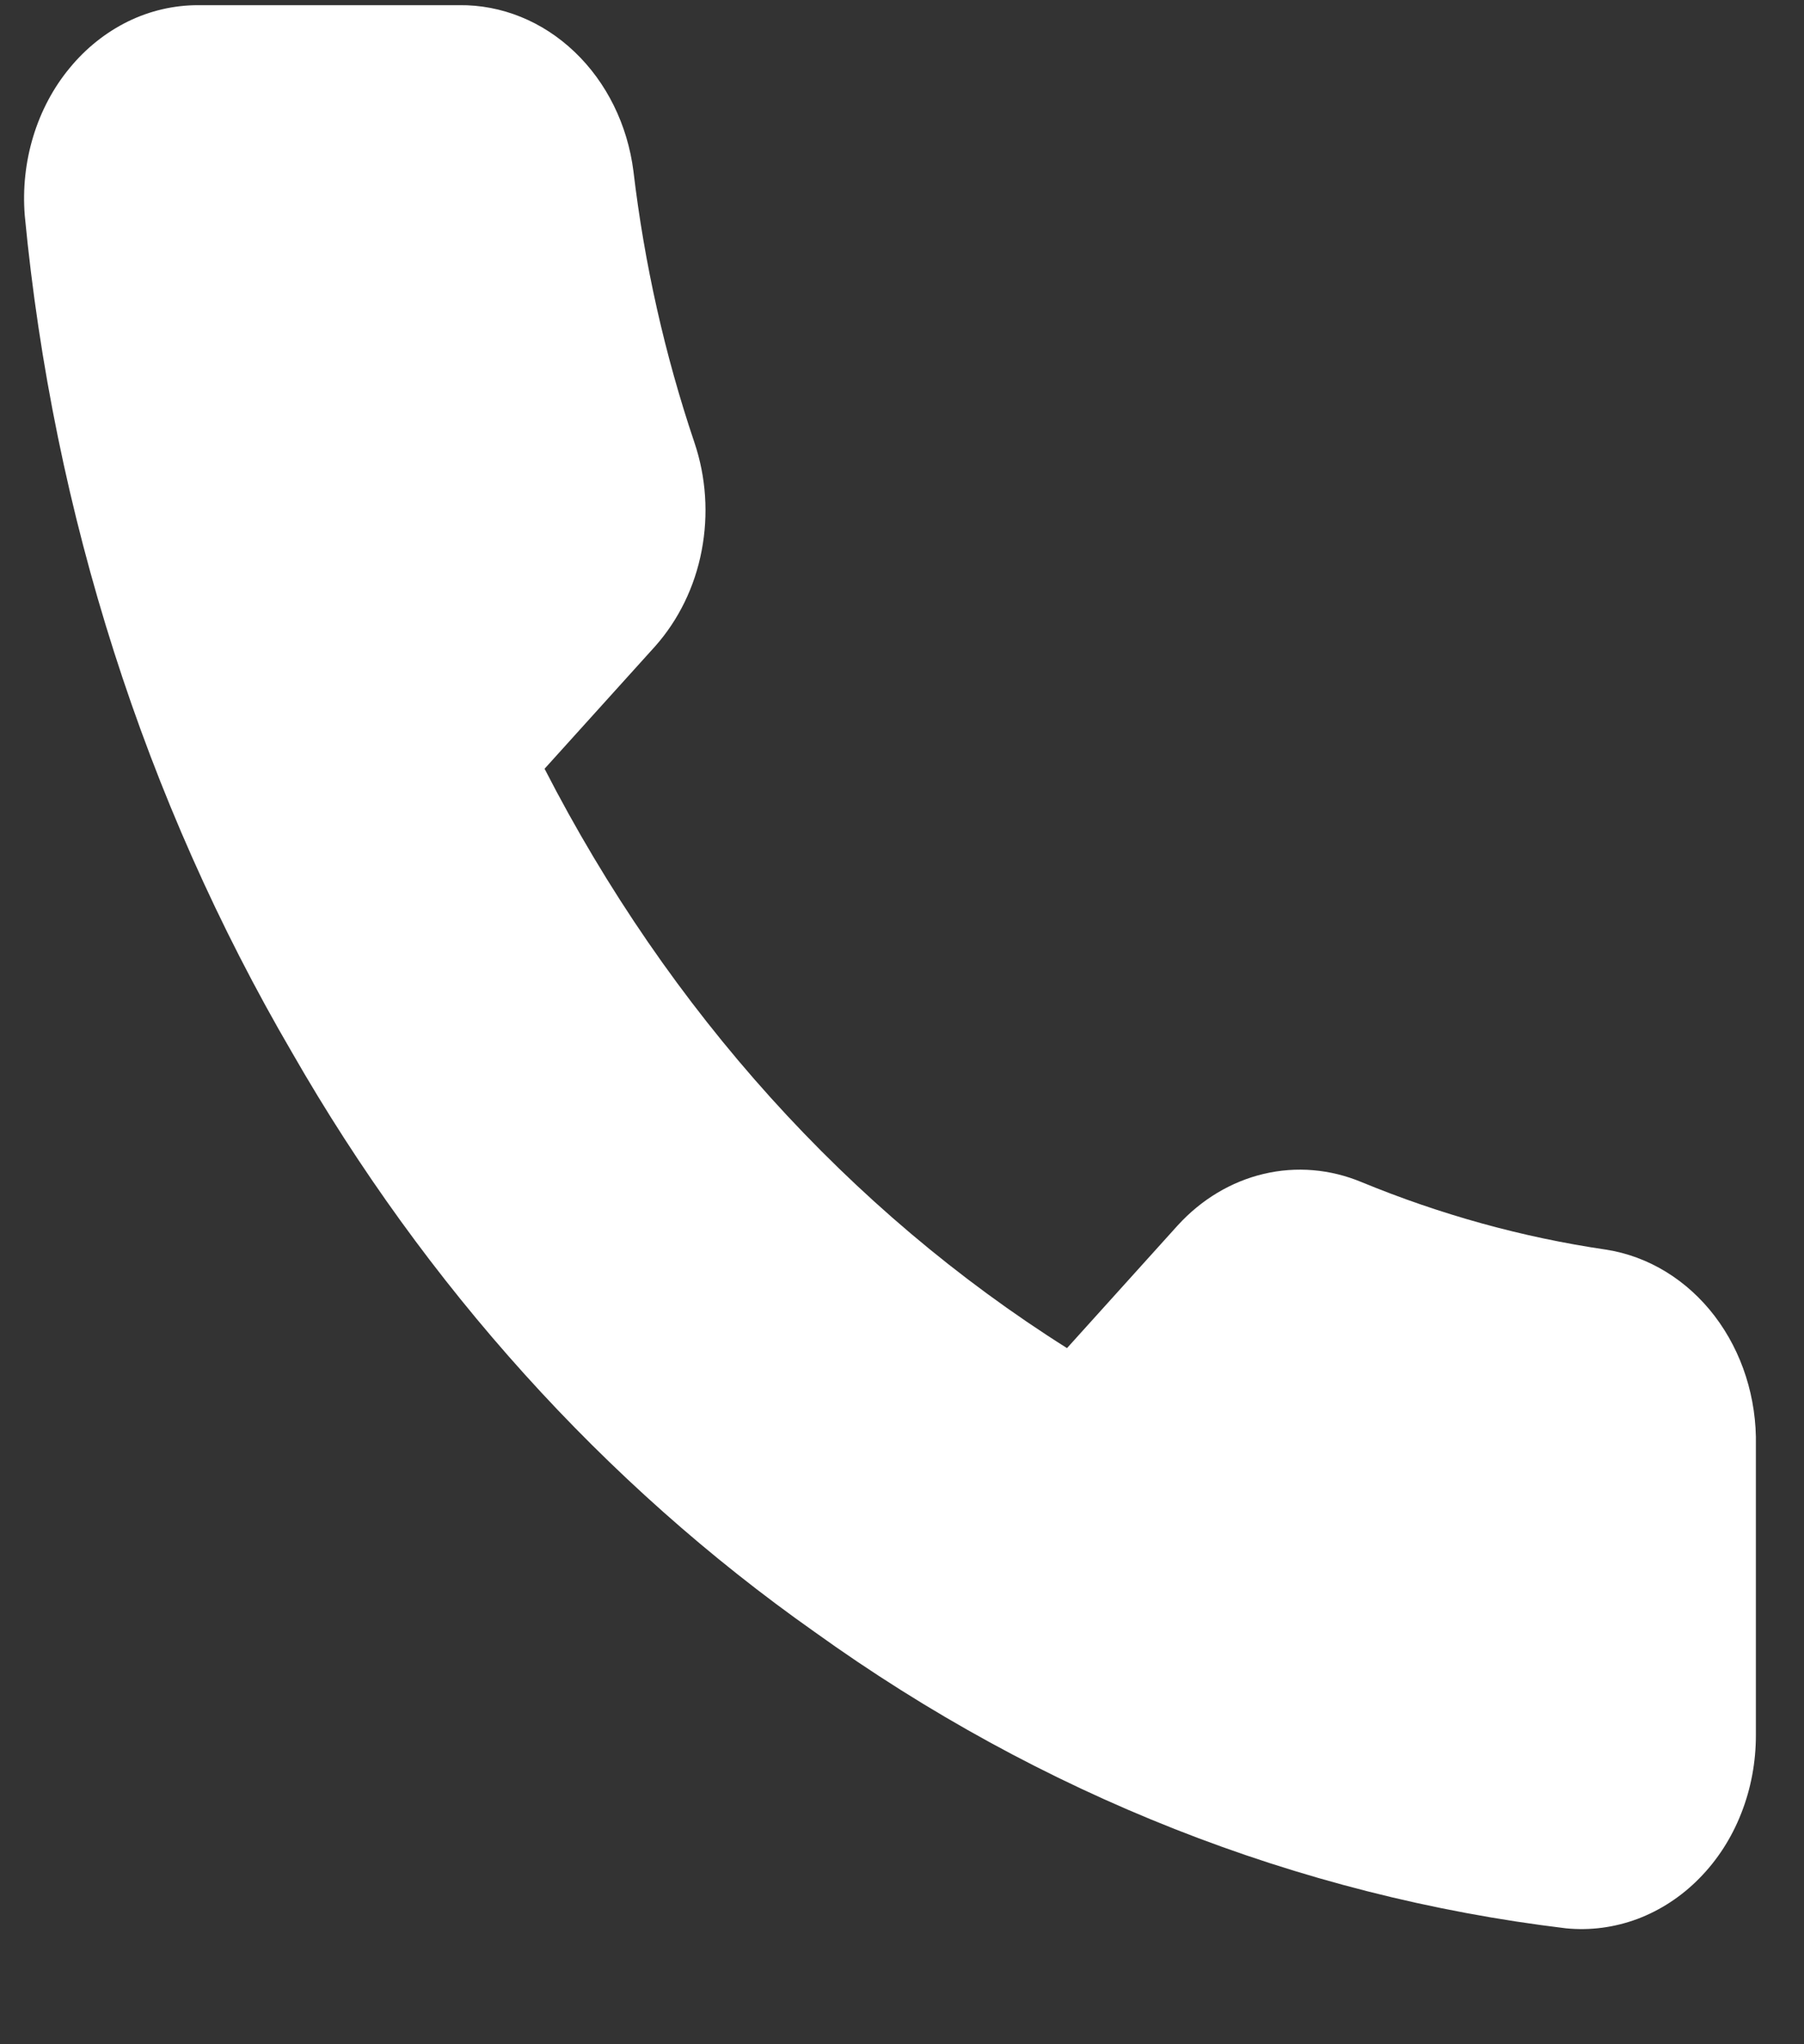 <svg width="15" height="17" viewBox="0 0 15 17" fill="none" xmlns="http://www.w3.org/2000/svg">
<rect x="0" y="0" width="15" height="17" fill="#333333" stroke="none"/>
<path d="M14.6 12.022V14.43C14.6 14.654 14.559 14.875 14.478 15.08C14.398 15.285 14.279 15.469 14.13 15.62C13.982 15.771 13.806 15.886 13.615 15.958C13.424 16.029 13.222 16.056 13.021 16.036C10.793 15.768 8.653 14.923 6.773 13.571C5.023 12.338 3.54 10.694 2.429 8.754C1.205 6.659 0.443 4.275 0.206 1.793C0.188 1.571 0.212 1.347 0.276 1.136C0.34 0.925 0.443 0.73 0.579 0.566C0.714 0.401 0.879 0.27 1.063 0.179C1.247 0.089 1.446 0.043 1.647 0.043H3.819C4.17 0.039 4.511 0.177 4.777 0.431C5.044 0.685 5.218 1.038 5.267 1.424C5.358 2.194 5.528 2.951 5.774 3.68C5.871 3.967 5.892 4.279 5.834 4.58C5.777 4.88 5.642 5.155 5.448 5.374L4.528 6.393C5.559 8.403 7.06 10.068 8.872 11.211L9.792 10.191C9.989 9.975 10.237 9.826 10.508 9.762C10.779 9.698 11.06 9.722 11.32 9.83C11.977 10.101 12.659 10.29 13.354 10.392C13.706 10.447 14.027 10.643 14.257 10.944C14.486 11.244 14.608 11.628 14.6 12.022Z" fill="white"/>
</svg>
